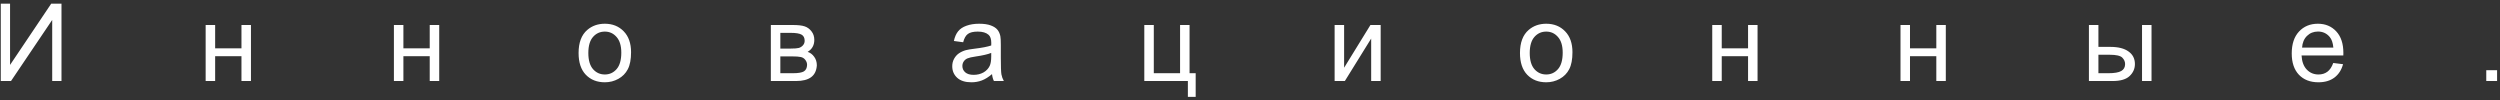 <?xml version="1.0" encoding="UTF-8"?> <svg xmlns="http://www.w3.org/2000/svg" width="648" height="26" viewBox="0 0 648 26" fill="none"><rect x="0" y="0" width="648" height="26" fill="#333333" stroke="none"/><path d="M0.201 0.957H2.607V16.83L13.271 0.957H15.938V21H13.531V5.168L2.854 21H0.201V0.957ZM53.304 6.48H55.765V12.523H62.588V6.48H65.049V21H62.588V14.56H55.765V21H53.304V6.48ZM102.101 6.48H104.562V12.523H111.384V6.48H113.845V21H111.384V14.56H104.562V21H102.101V6.48ZM149.968 13.74C149.968 11.051 150.715 9.06 152.21 7.766C153.459 6.69 154.981 6.152 156.776 6.152C158.772 6.152 160.404 6.809 161.671 8.121C162.938 9.424 163.571 11.229 163.571 13.535C163.571 15.404 163.289 16.876 162.724 17.951C162.168 19.018 161.352 19.847 160.276 20.439C159.21 21.032 158.043 21.328 156.776 21.328C154.744 21.328 153.099 20.676 151.841 19.373C150.592 18.07 149.968 16.192 149.968 13.74ZM152.497 13.74C152.497 15.6 152.903 16.994 153.714 17.924C154.525 18.844 155.546 19.305 156.776 19.305C157.998 19.305 159.014 18.84 159.825 17.91C160.636 16.98 161.042 15.563 161.042 13.658C161.042 11.863 160.632 10.505 159.812 9.584C159 8.654 157.989 8.189 156.776 8.189C155.546 8.189 154.525 8.65 153.714 9.57C152.903 10.491 152.497 11.881 152.497 13.74ZM199.803 6.48H205.477C206.872 6.48 207.906 6.599 208.581 6.836C209.264 7.064 209.848 7.488 210.331 8.107C210.823 8.727 211.069 9.47 211.069 10.336C211.069 11.029 210.923 11.635 210.632 12.154C210.349 12.665 209.921 13.093 209.346 13.44C210.03 13.667 210.595 14.096 211.042 14.725C211.497 15.344 211.725 16.083 211.725 16.939C211.634 18.316 211.142 19.337 210.249 20.002C209.356 20.667 208.057 21 206.352 21H199.803V6.48ZM202.264 12.592H204.889C205.938 12.592 206.658 12.537 207.05 12.428C207.441 12.318 207.792 12.1 208.102 11.771C208.412 11.434 208.567 11.033 208.567 10.568C208.567 9.803 208.294 9.27 207.747 8.969C207.209 8.668 206.284 8.518 204.971 8.518H202.264V12.592ZM202.264 18.977H205.505C206.899 18.977 207.856 18.817 208.376 18.498C208.895 18.17 209.169 17.609 209.196 16.816C209.196 16.352 209.046 15.923 208.745 15.531C208.444 15.13 208.052 14.88 207.569 14.779C207.086 14.67 206.311 14.615 205.245 14.615H202.264V18.977ZM257.131 19.209C256.22 19.984 255.34 20.531 254.493 20.85C253.654 21.169 252.752 21.328 251.786 21.328C250.191 21.328 248.965 20.941 248.108 20.166C247.251 19.382 246.823 18.384 246.823 17.172C246.823 16.461 246.982 15.814 247.301 15.23C247.629 14.638 248.053 14.164 248.573 13.809C249.101 13.453 249.694 13.184 250.35 13.002C250.833 12.874 251.562 12.751 252.538 12.633C254.524 12.396 255.987 12.113 256.926 11.785C256.935 11.448 256.94 11.234 256.94 11.143C256.94 10.14 256.707 9.434 256.243 9.023C255.614 8.467 254.679 8.189 253.44 8.189C252.282 8.189 251.426 8.395 250.87 8.805C250.323 9.206 249.917 9.921 249.653 10.951L247.246 10.623C247.465 9.593 247.825 8.764 248.327 8.135C248.828 7.497 249.552 7.009 250.5 6.672C251.448 6.326 252.547 6.152 253.795 6.152C255.035 6.152 256.042 6.298 256.817 6.59C257.592 6.882 258.161 7.251 258.526 7.697C258.89 8.135 259.146 8.691 259.291 9.365C259.373 9.785 259.414 10.541 259.414 11.635V14.916C259.414 17.204 259.465 18.653 259.565 19.264C259.674 19.865 259.884 20.444 260.194 21H257.623C257.368 20.49 257.204 19.893 257.131 19.209ZM256.926 13.713C256.033 14.078 254.693 14.387 252.907 14.643C251.895 14.788 251.179 14.953 250.76 15.135C250.341 15.317 250.017 15.586 249.789 15.941C249.562 16.288 249.448 16.675 249.448 17.104C249.448 17.76 249.694 18.307 250.186 18.744C250.687 19.182 251.416 19.4 252.373 19.4C253.321 19.4 254.164 19.195 254.903 18.785C255.641 18.366 256.183 17.796 256.53 17.076C256.794 16.52 256.926 15.7 256.926 14.615V13.713ZM296.604 6.48H299.065V18.977H305.873V6.48H308.334V18.977H309.92V25.115H307.897V21H296.604V6.48ZM345.933 6.48H348.394V17.555L355.217 6.48H357.869V21H355.408V9.994L348.586 21H345.933V6.48ZM393.978 13.74C393.978 11.051 394.725 9.06 396.22 7.766C397.469 6.69 398.991 6.152 400.787 6.152C402.783 6.152 404.414 6.809 405.681 8.121C406.948 9.424 407.581 11.229 407.581 13.535C407.581 15.404 407.299 16.876 406.734 17.951C406.178 19.018 405.362 19.847 404.287 20.439C403.22 21.032 402.053 21.328 400.787 21.328C398.754 21.328 397.109 20.676 395.851 19.373C394.602 18.07 393.978 16.192 393.978 13.74ZM396.507 13.74C396.507 15.6 396.913 16.994 397.724 17.924C398.535 18.844 399.556 19.305 400.787 19.305C402.008 19.305 403.024 18.84 403.835 17.91C404.647 16.98 405.052 15.563 405.052 13.658C405.052 11.863 404.642 10.505 403.822 9.584C403.011 8.654 401.999 8.189 400.787 8.189C399.556 8.189 398.535 8.65 397.724 9.57C396.913 10.491 396.507 11.881 396.507 13.74ZM443.814 6.48H446.275V12.523H453.097V6.48H455.558V21H453.097V14.56H446.275V21H443.814V6.48ZM492.61 6.48H495.071V12.523H501.893V6.48H504.354V21H501.893V14.56H495.071V21H492.61V6.48ZM555.215 6.48H557.676V21H555.215V6.48ZM541.448 6.48H543.909V12.154H547.026C549.058 12.154 550.622 12.551 551.715 13.344C552.818 14.128 553.37 15.212 553.37 16.598C553.37 17.81 552.909 18.849 551.989 19.715C551.077 20.572 549.614 21 547.6 21H541.448V6.48ZM543.909 18.977H546.493C548.051 18.977 549.163 18.785 549.829 18.402C550.494 18.02 550.827 17.422 550.827 16.611C550.827 15.982 550.581 15.422 550.088 14.93C549.596 14.438 548.507 14.191 546.821 14.191H543.909V18.977ZM604.777 16.324L607.32 16.639C606.919 18.124 606.177 19.277 605.092 20.098C604.007 20.918 602.622 21.328 600.936 21.328C598.812 21.328 597.126 20.676 595.877 19.373C594.637 18.061 594.018 16.224 594.018 13.863C594.018 11.421 594.647 9.525 595.904 8.176C597.162 6.827 598.794 6.152 600.799 6.152C602.74 6.152 604.326 6.813 605.557 8.135C606.787 9.456 607.402 11.316 607.402 13.713C607.402 13.859 607.398 14.078 607.389 14.369H596.561C596.652 15.964 597.103 17.186 597.914 18.033C598.725 18.881 599.737 19.305 600.949 19.305C601.852 19.305 602.622 19.068 603.26 18.594C603.898 18.12 604.404 17.363 604.777 16.324ZM596.697 12.346H604.805C604.695 11.124 604.386 10.208 603.875 9.598C603.091 8.65 602.075 8.176 600.826 8.176C599.696 8.176 598.744 8.554 597.969 9.311C597.203 10.067 596.779 11.079 596.697 12.346ZM644.441 21V18.197H647.244V21H644.441Z" fill="white"></path></svg> 